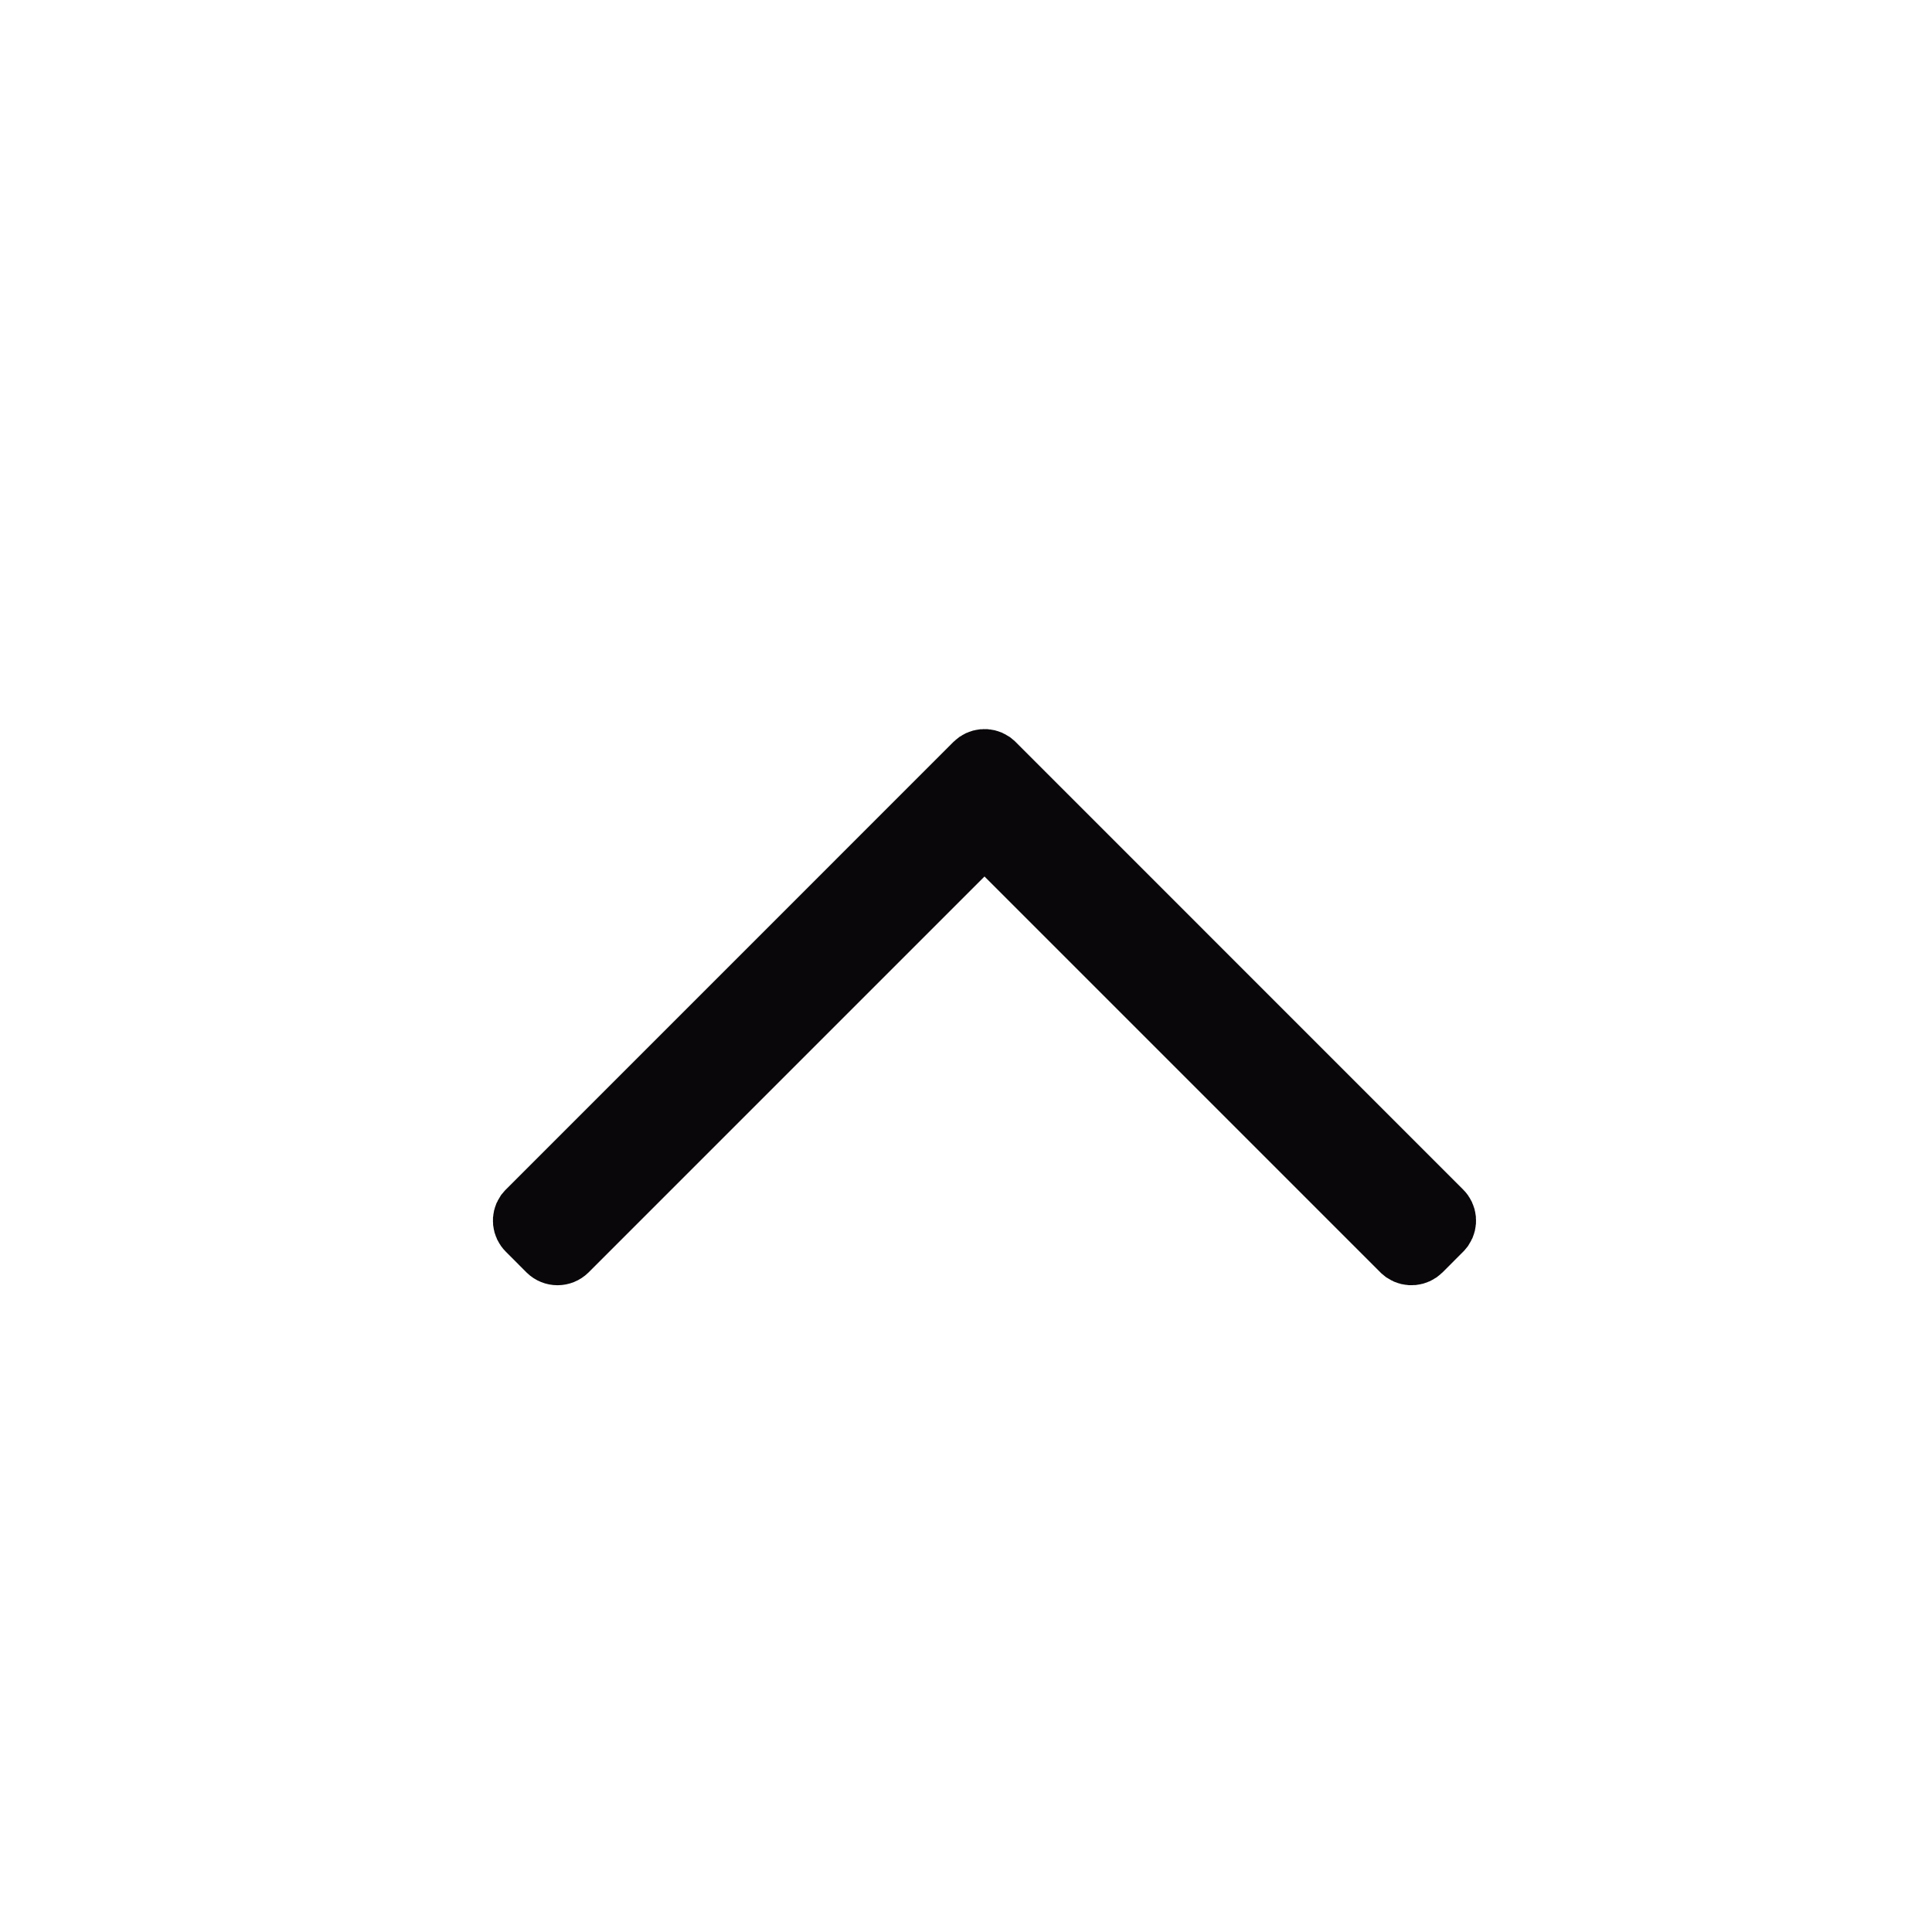 <svg xmlns="http://www.w3.org/2000/svg" width="33" height="33" viewBox="0 0 33 33" fill="none"><path d="M9.7 21.38C9.602 21.477 9.444 21.477 9.346 21.38L8.993 21.026C8.907 20.941 8.896 20.809 8.96 20.712L8.993 20.673L16.639 13.026C16.725 12.941 16.857 12.93 16.954 12.994L16.993 13.026L24.639 20.673C24.725 20.758 24.735 20.89 24.671 20.987L24.639 21.026L24.286 21.38C24.2 21.465 24.068 21.476 23.971 21.412L23.932 21.38L16.816 14.264L9.7 21.38Z" fill="#09070A" stroke="#09070A"></path></svg>